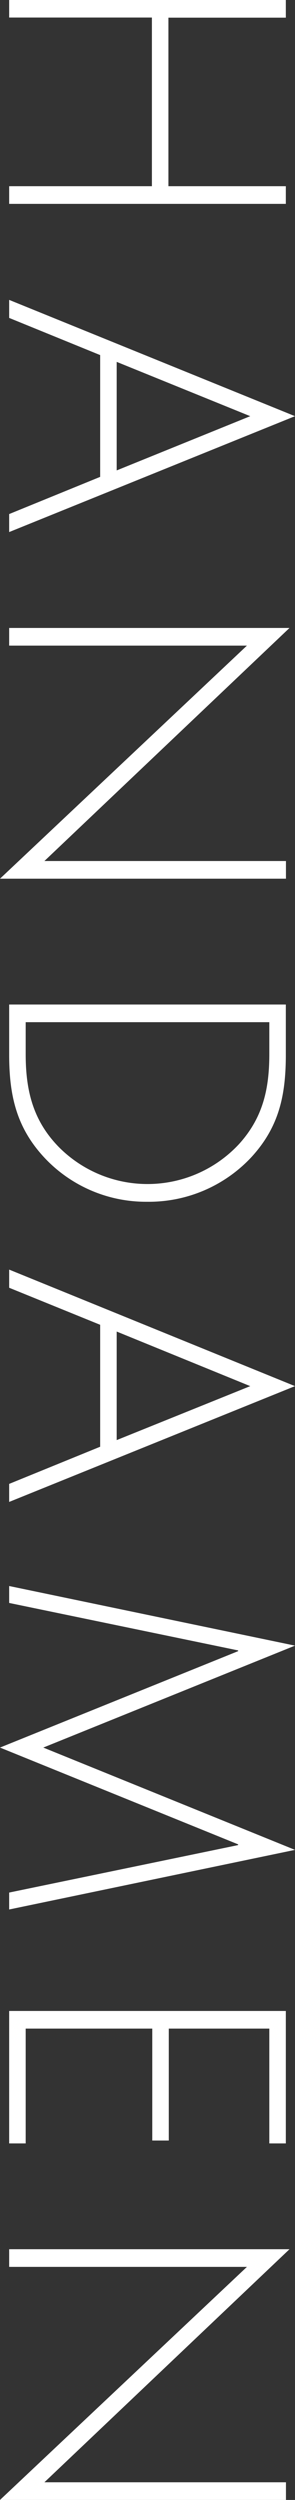 <svg xmlns="http://www.w3.org/2000/svg" viewBox="0 0 96.48 815.2"><rect x="0" y="0" width="96.48" height="815.2" fill="#333333" stroke="none"/><defs><style>.cls-1{fill:#fff;}</style></defs><title>アセット 13</title><g id="レイヤー_2" data-name="レイヤー 2"><g id="デザイン"><path class="cls-1" d="M55.08,60.72h38.4v5.76H3V60.72H49.68v-55H3V0H93.48V5.76H55.08Z"/><path class="cls-1" d="M32.76,115.79,3,103.67V97.79l93.48,37.92L3,173.5v-5.87L32.76,155.5Zm49.08,19.92L38.16,118v35.4Z"/><path class="cls-1" d="M0,286.53l80.76-76H3v-5.76H94.68l-80.16,76h79v5.76Z"/><path class="cls-1" d="M93.48,327.56v16.32c0,13.2-2.16,23.64-11.4,33.6a45.88,45.88,0,0,1-34,14.4A45.53,45.53,0,0,1,15,378C5.4,368,3,357.32,3,343.88V327.56ZM8.4,343.76c0,11.88,2.4,21.72,10.92,30.36A40.9,40.9,0,0,0,78.24,373c7.8-8.64,9.84-18,9.84-29.28V333.32H8.4Z"/><path class="cls-1" d="M32.76,432,3,419.92V414L96.48,452,3,489.76v-5.88l29.76-12.12ZM81.84,452,38.16,434.2v35.4Z"/><path class="cls-1" d="M77.88,601.66v-.24L0,569.86l77.88-31.44v-.24L3,522.7v-5.52l93.48,19.44L14.16,569.86l82.32,33.36L3,622.66v-5.52Z"/><path class="cls-1" d="M88.08,661.5H55.2V698H49.8V661.5H8.4v37.44H3V655.75H93.48v43.19h-5.4Z"/><path class="cls-1" d="M0,815.2l80.76-76H3v-5.76H94.68l-80.16,76h79v5.76Z"/></g></g></svg>
